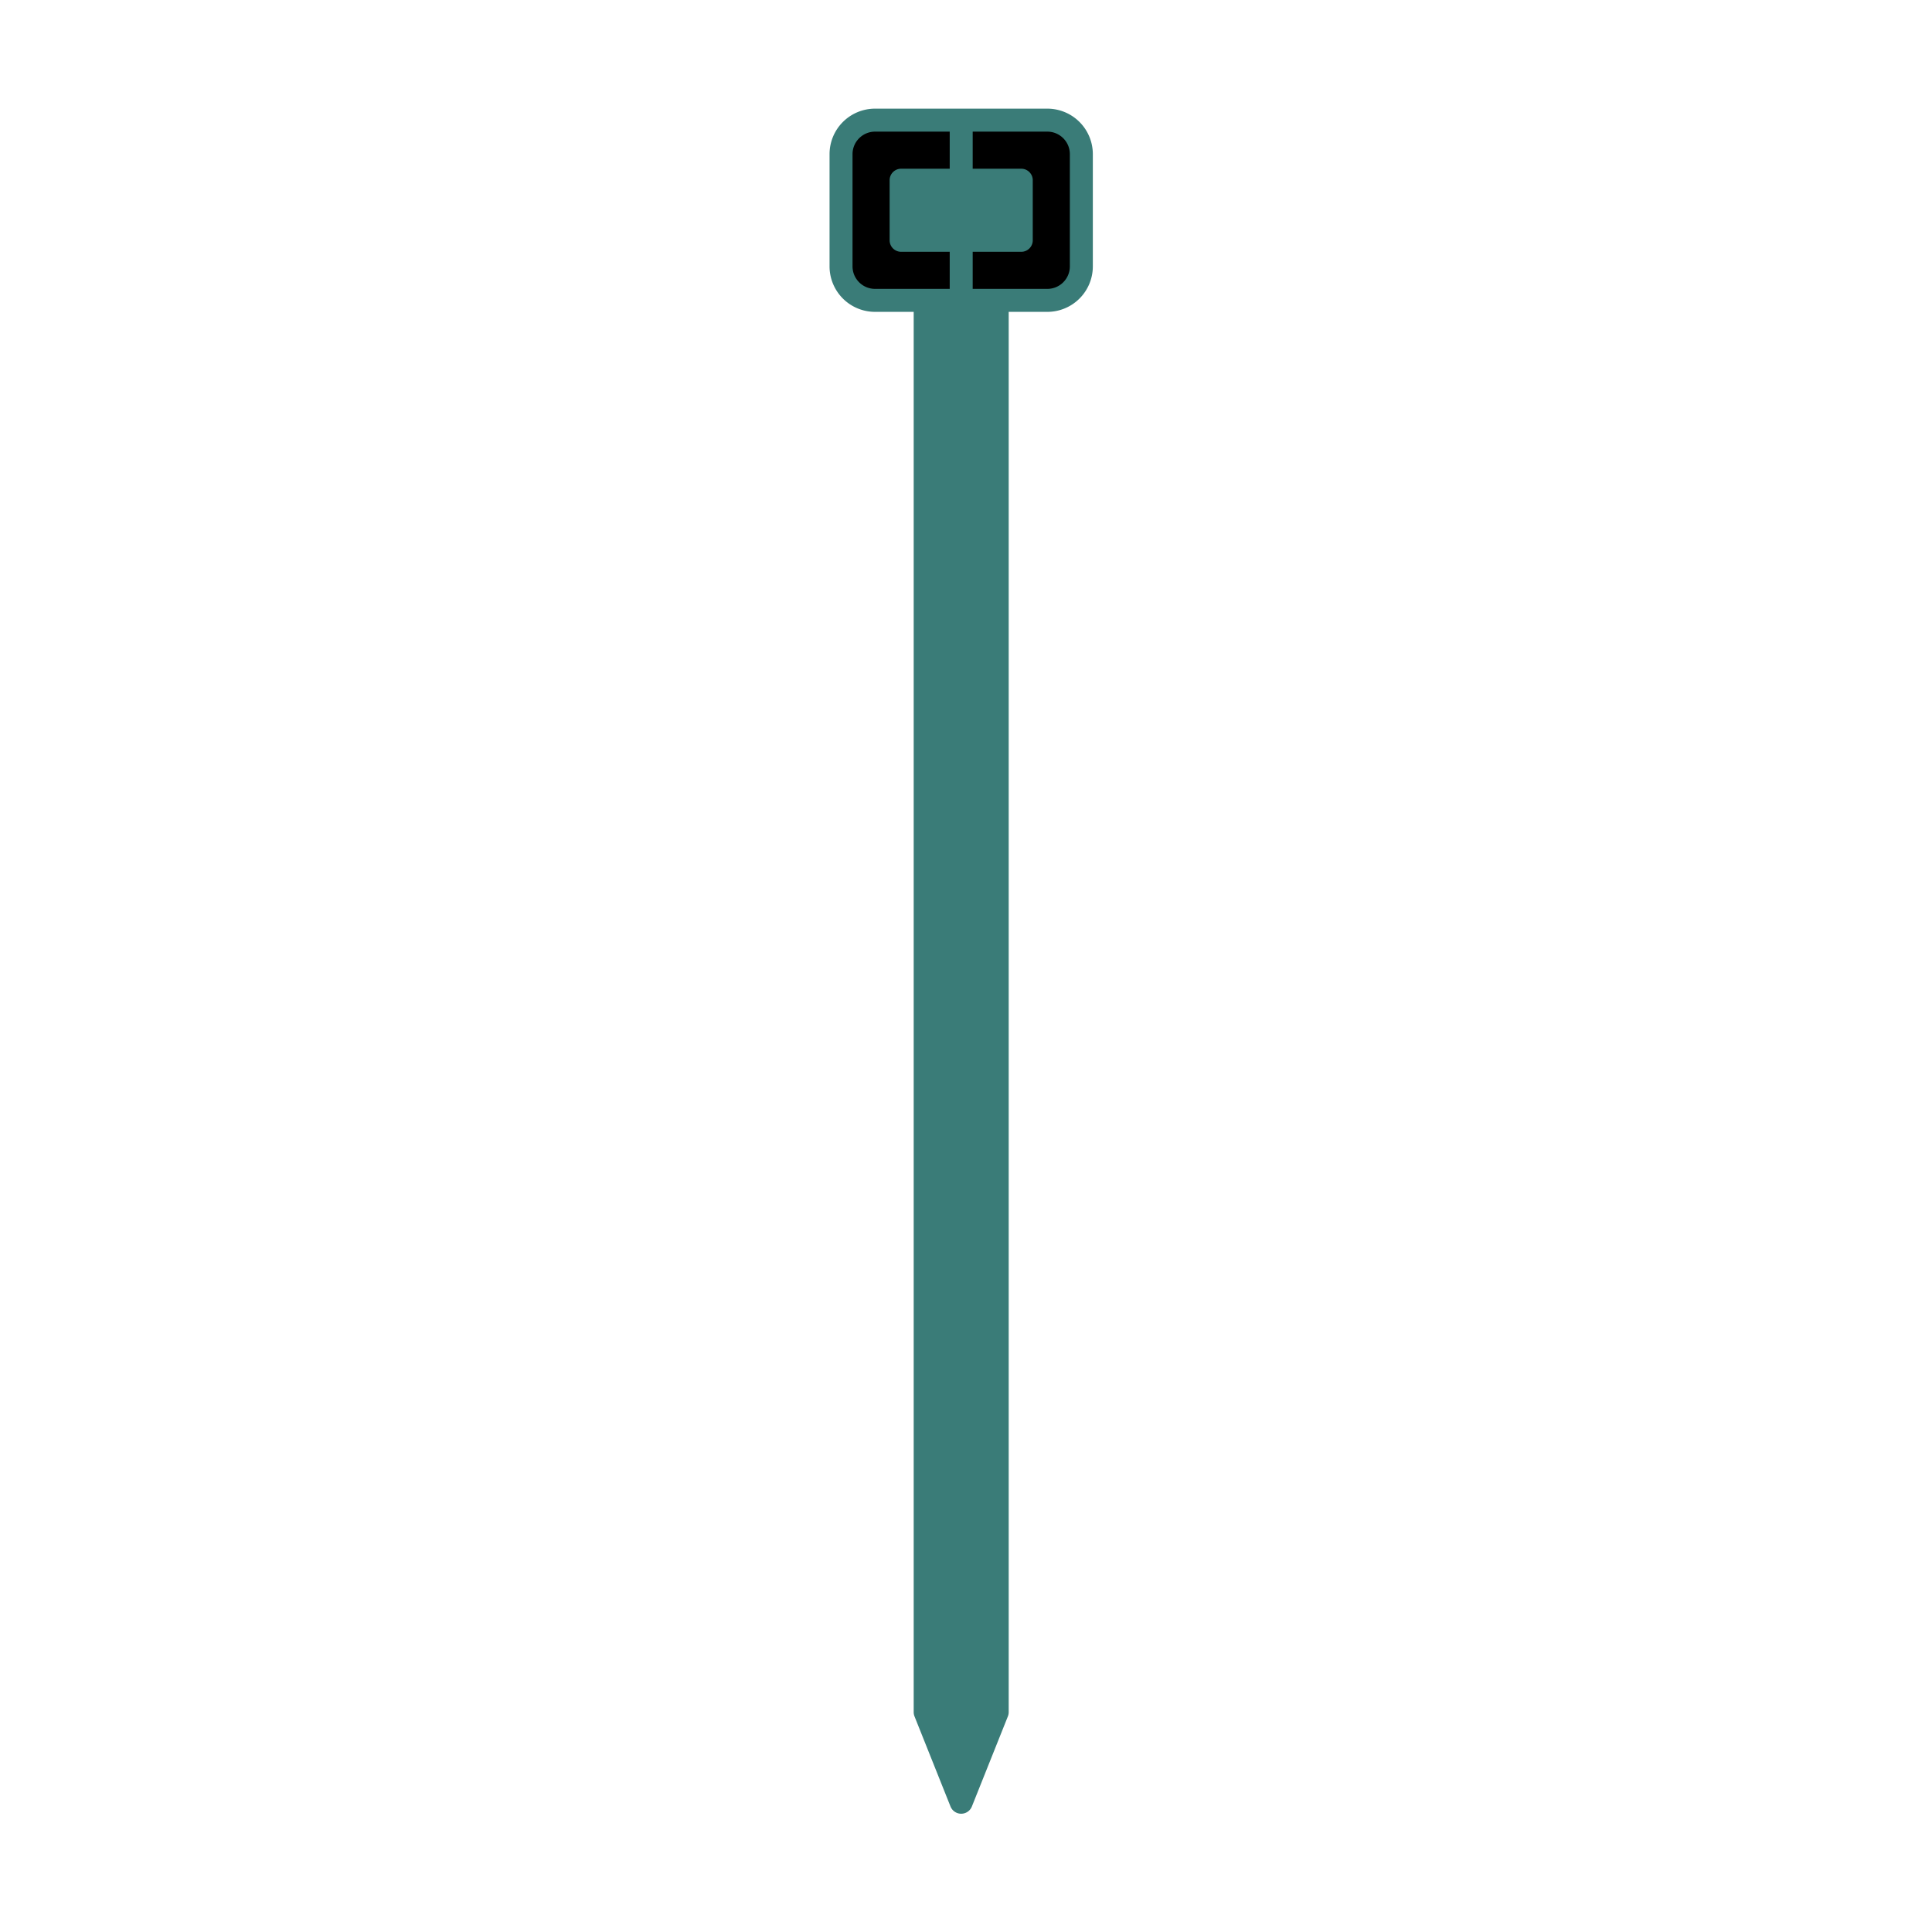 <?xml version="1.0" encoding="UTF-8"?> <svg xmlns="http://www.w3.org/2000/svg" xmlns:xlink="http://www.w3.org/1999/xlink" version="1.1" width="512" height="512" x="0" y="0" viewBox="0 0 134 134" style="enable-background:new 0 0 512 512" xml:space="preserve" fill-rule="evenodd" class=""><g><path fill="#3a7c78" d="M63.372 21.63v97.12c0 .101.019.202.057.296l2.497 6.25a.798.798 0 0 0 1.481 0l2.497-6.25a.791.791 0 0 0 .057-.296V21.63h2.68a3.156 3.156 0 0 0 3.156-3.155v-7.783a3.156 3.156 0 0 0-3.156-3.156H60.692a3.156 3.156 0 0 0-3.156 3.156v7.783a3.156 3.156 0 0 0 3.156 3.155z" opacity="1" data-original="#2c2c2c"></path><path fill="#3a7c78" d="M68.367 106.408v12.189l-1.7 4.255-1.701-4.255v-12.189z" opacity="1" data-original="#989898" class=""></path><path fill="#3a7c78" d="M68.367 106.408v12.189l-1.7 4.255-.869-2.175.831-2.08v-12.189z" opacity="1" data-original="#888888" class=""></path><path fill="#3a7c78" d="M64.966 103.017v1.797h3.401v-1.797zm0-3.391v1.797h3.401v-1.797zm0-3.391v1.797h3.401v-1.797zm0-3.391v1.797h3.401v-1.797zm0-3.391v1.796h3.401v-1.796zm0-3.392v1.797h3.401v-1.797zm0-3.391v1.797h3.401V82.67zm0-3.391v1.797h3.401v-1.797zm0-3.391v1.797h3.401v-1.797zm0-3.391v1.797h3.401v-1.797zm0-3.391v1.797h3.401v-1.797zm0-3.391v1.797h3.401v-1.797zm0-3.391v1.797h3.401v-1.797zm0-3.391v1.796h3.401v-1.796zm0-3.392v1.797h3.401v-1.797zm0-3.391v1.797h3.401V52.15zm0-3.391v1.797h3.401v-1.797zm0-3.391v1.797h3.401v-1.797zm0-3.391v1.797h3.401v-1.797zm0-3.391v1.797h3.401v-1.797zm0-3.391v1.797h3.401v-1.797zm0-3.391v1.797h3.401v-1.797zm0-3.391v1.797h3.401v-1.797zm0-3.391v1.796h3.401v-1.796zm0-1.595h3.401V21.63h-3.401z" opacity="1" data-original="#6e6e6e" class=""></path><path fill="#3a7c78" d="M68.367 104.814h-1.738v-1.797h1.738zm0-3.391h-1.738v-1.797h1.738zm0-3.391h-1.738v-1.797h1.738zm0-3.391h-1.738v-1.797h1.738zm0-3.392h-1.738v-1.796h1.738zm0-3.391h-1.738v-1.797h1.738zm0-3.391h-1.738V82.67h1.738zm0-3.391h-1.738v-1.797h1.738zm0-3.391h-1.738v-1.797h1.738zm0-3.391h-1.738v-1.797h1.738zm0-3.391h-1.738v-1.797h1.738zm0-3.391h-1.738v-1.797h1.738zm0-3.391h-1.738v-1.797h1.738zm0-3.392h-1.738v-1.796h1.738zm0-3.391h-1.738v-1.797h1.738zm0-3.391h-1.738V52.15h1.738zm0-3.391h-1.738v-1.797h1.738zm0-3.391h-1.738v-1.797h1.738zm0-3.391h-1.738v-1.797h1.738zm0-3.391h-1.738v-1.797h1.738zm0-3.391h-1.738v-1.797h1.738zm0-3.391h-1.738v-1.797h1.738zm0-3.391h-1.738v-1.797h1.738zm0-3.392h-1.738v-1.796h1.738zm-1.738-5.188h1.738v1.797h-1.738z" opacity="1" data-original="#606060" class=""></path><path fill="#000000" d="M65.87 9.13h-5.178c-.862.001-1.561.7-1.562 1.562v7.783c.001.862.7 1.561 1.562 1.561h5.178v-2.572H62.5a.797.797 0 0 1-.797-.797V12.5c0-.44.357-.797.797-.797h3.37zM67.464 9.13v2.573h3.369c.441 0 .797.357.797.797v4.167c0 .44-.356.797-.797.797h-3.369v2.572h5.177c.863 0 1.562-.699 1.562-1.561v-7.783c0-.862-.699-1.561-1.562-1.562z" opacity="1" data-original="#fdd223" class=""></path><path fill="#3a7c78" d="M70.036 15.87h-6.739v-2.573h6.739z" opacity="1" data-original="#6e6e6e" class=""></path><path fill="#3a7c78" d="M70.036 15.87h-3.362v-2.573h3.362z" opacity="1" data-original="#606060" class=""></path></g></svg> 
